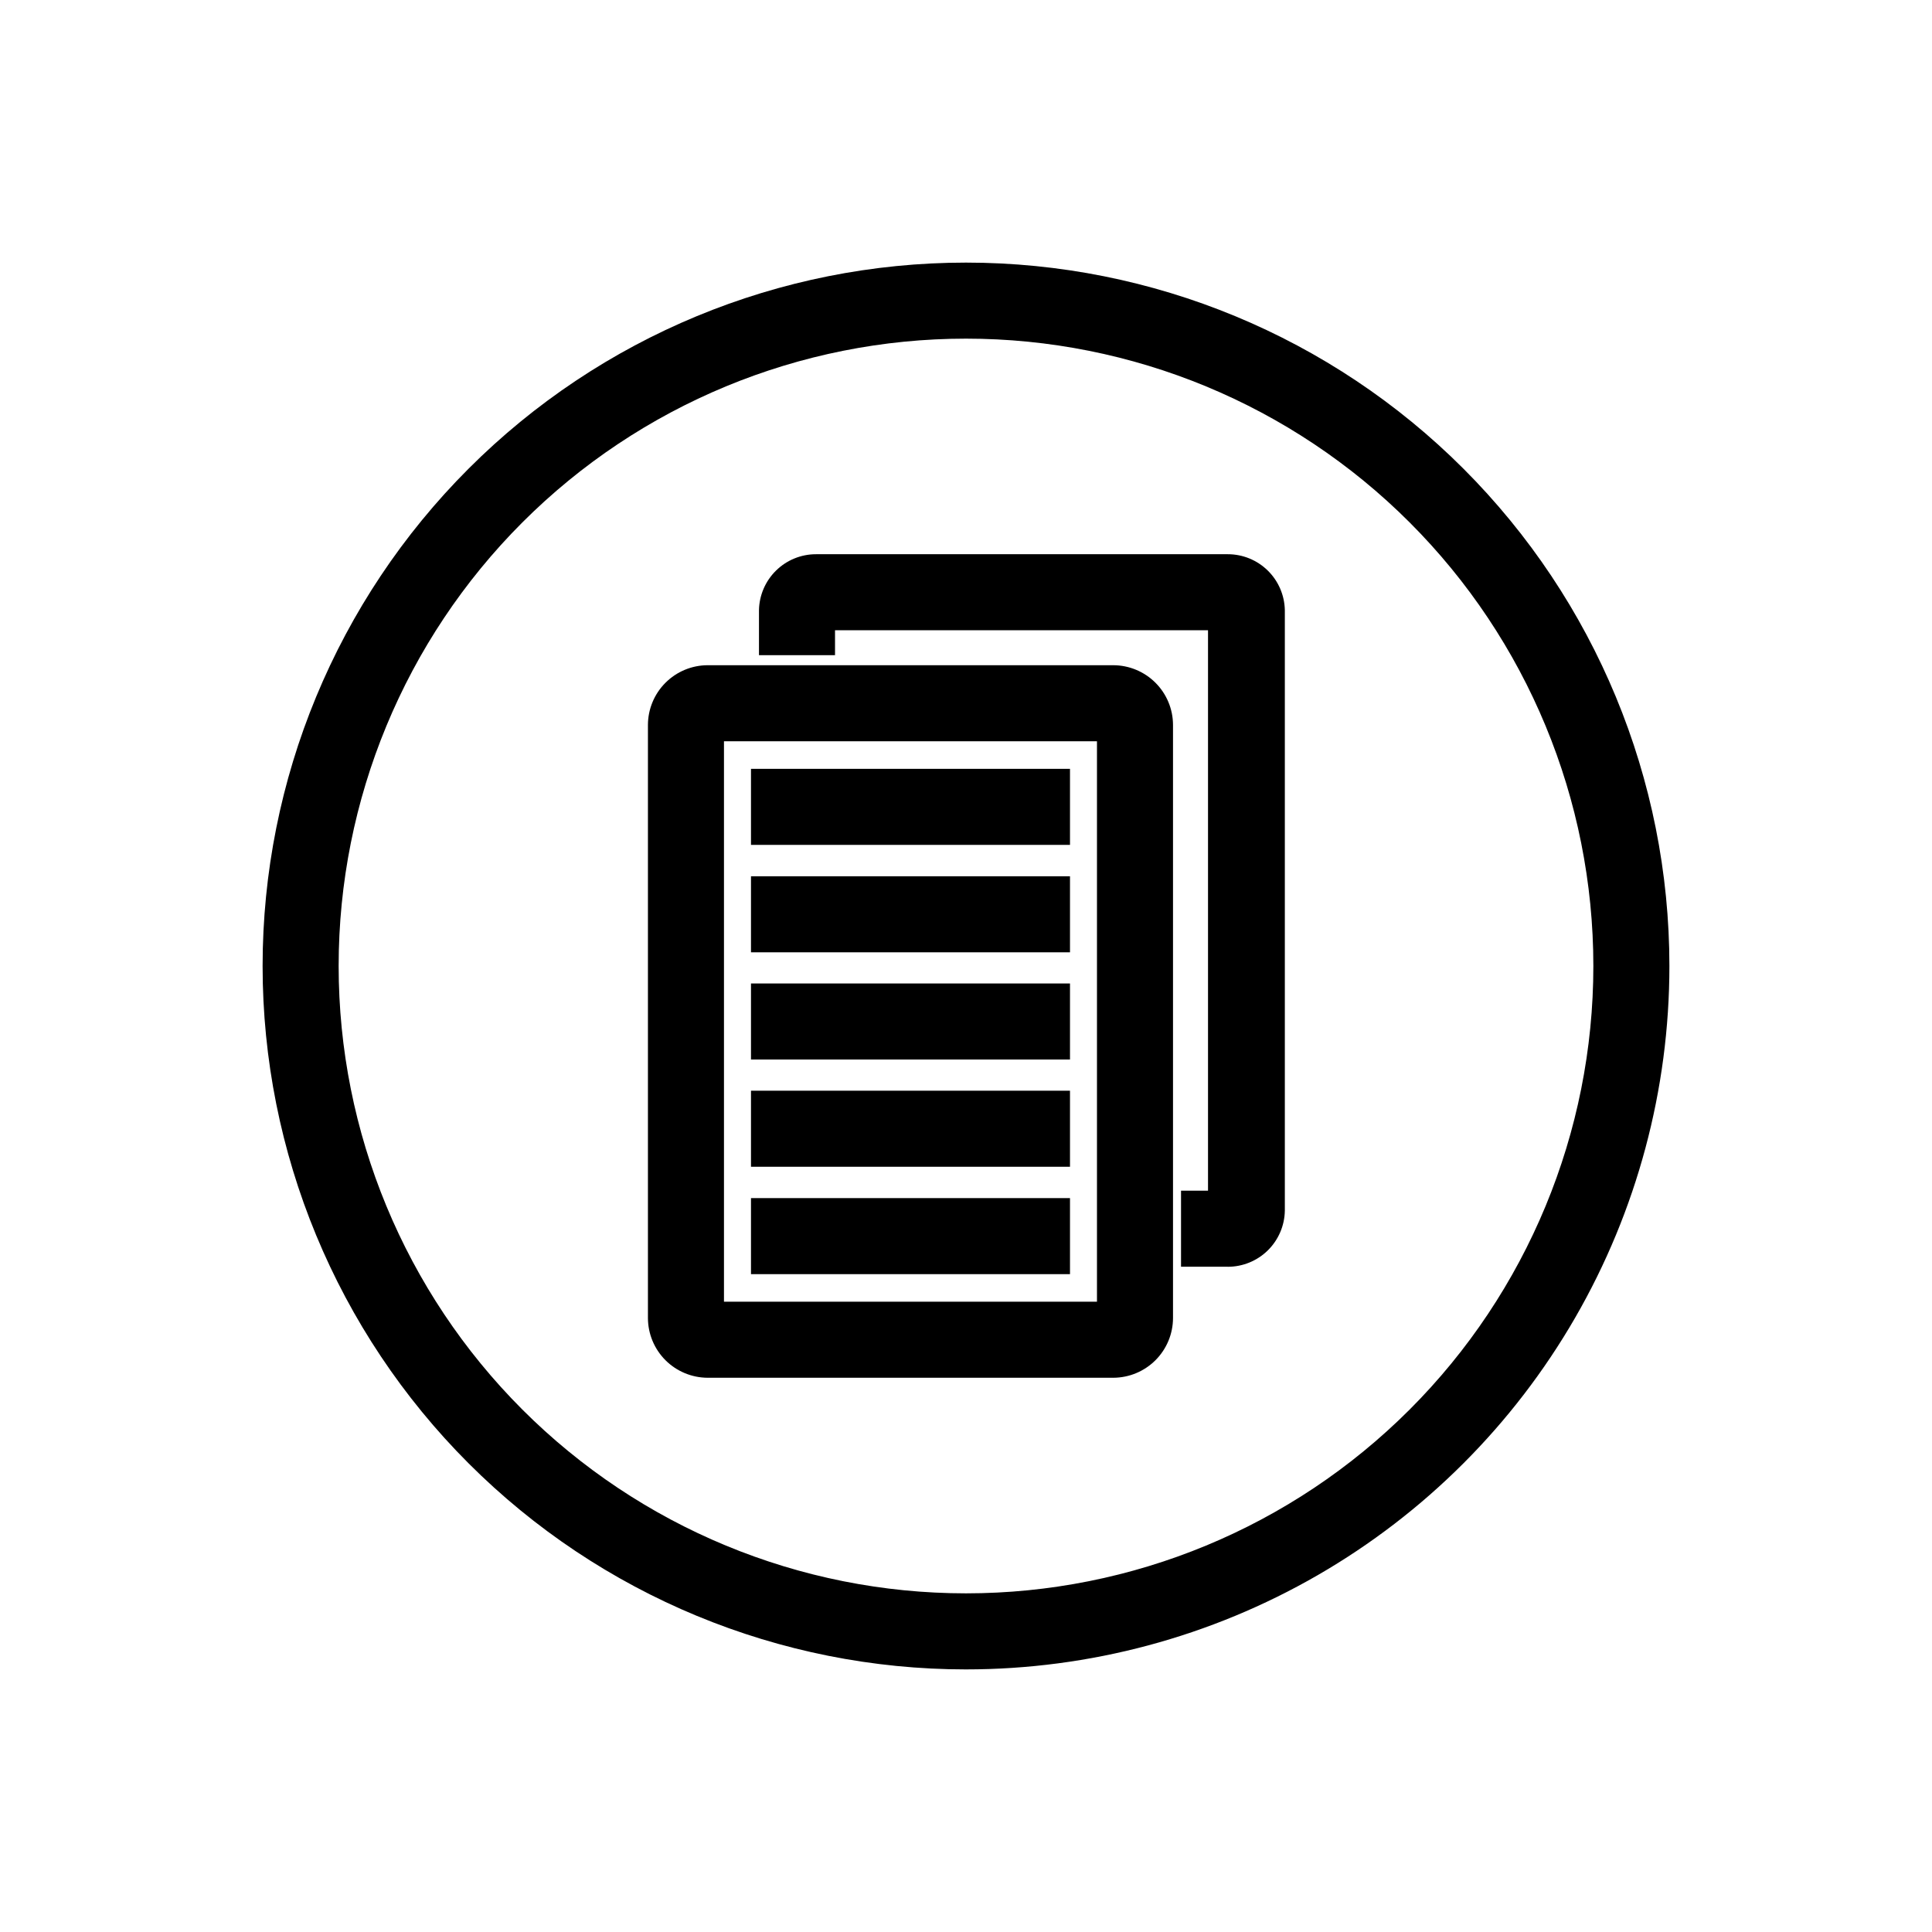 <?xml version="1.0" encoding="UTF-8"?>
<!-- Uploaded to: SVG Repo, www.svgrepo.com, Generator: SVG Repo Mixer Tools -->
<svg fill="#000000" width="800px" height="800px" version="1.1" viewBox="144 144 512 512" xmlns="http://www.w3.org/2000/svg">
 <g>
  <path d="m400 586.41c-49.441 0-96.855-19.637-131.81-54.598-34.961-34.957-54.598-82.371-54.598-131.81 0-49.441 19.637-96.855 54.598-131.81 34.957-34.961 82.371-54.598 131.81-54.598 49.438 0 96.852 19.637 131.81 54.598 34.961 34.957 54.598 82.371 54.598 131.81 0 32.719-8.613 64.867-24.973 93.203-16.359 28.34-39.891 51.871-68.23 68.23-28.336 16.359-60.484 24.973-93.203 24.973zm0-352.67v0.004c-44.094 0-86.383 17.516-117.56 48.695s-48.695 73.469-48.695 117.56 17.516 86.379 48.695 117.56c31.18 31.18 73.469 48.695 117.56 48.695s86.379-17.516 117.56-48.695c31.18-31.18 48.695-73.465 48.695-117.56s-17.516-86.383-48.695-117.56c-31.18-31.18-73.465-48.695-117.56-48.695z"/>
  <path d="m439.04 509.12h-107.51c-4.191-0.016-8.207-1.688-11.172-4.648-2.965-2.965-4.637-6.981-4.648-11.172v-157.19c0.012-4.191 1.684-8.211 4.648-11.172 2.965-2.965 6.981-4.637 11.172-4.648h107.51c4.191 0.012 8.207 1.684 11.172 4.648 2.965 2.961 4.637 6.981 4.648 11.172v157.19c-0.012 4.191-1.684 8.207-4.648 11.172-2.965 2.961-6.981 4.633-11.172 4.648zm-103.18-20.152h98.848v-148.52h-98.848z"/>
  <path d="m469.38 479.7h-12.395v-20.152h7.152v-148.52h-98.848v6.602h-20.152v-11.895c0.066-3.965 1.688-7.742 4.516-10.523 2.828-2.781 6.633-4.34 10.598-4.336h109.13c3.965-0.004 7.769 1.555 10.598 4.336s4.449 6.559 4.516 10.523v159.11c-0.066 3.965-1.688 7.742-4.516 10.523s-6.633 4.34-10.598 4.34z"/>
  <path d="m343.02 347.75h84.539v20.152h-84.539z"/>
  <path d="m343.02 376.22h84.539v20.152h-84.539z"/>
  <path d="m343.02 404.63h84.539v20.152h-84.539z"/>
  <path d="m343.02 433.05h84.539v20.152h-84.539z"/>
  <path d="m343.02 461.51h84.539v20.152h-84.539z"/>
 </g>
</svg>